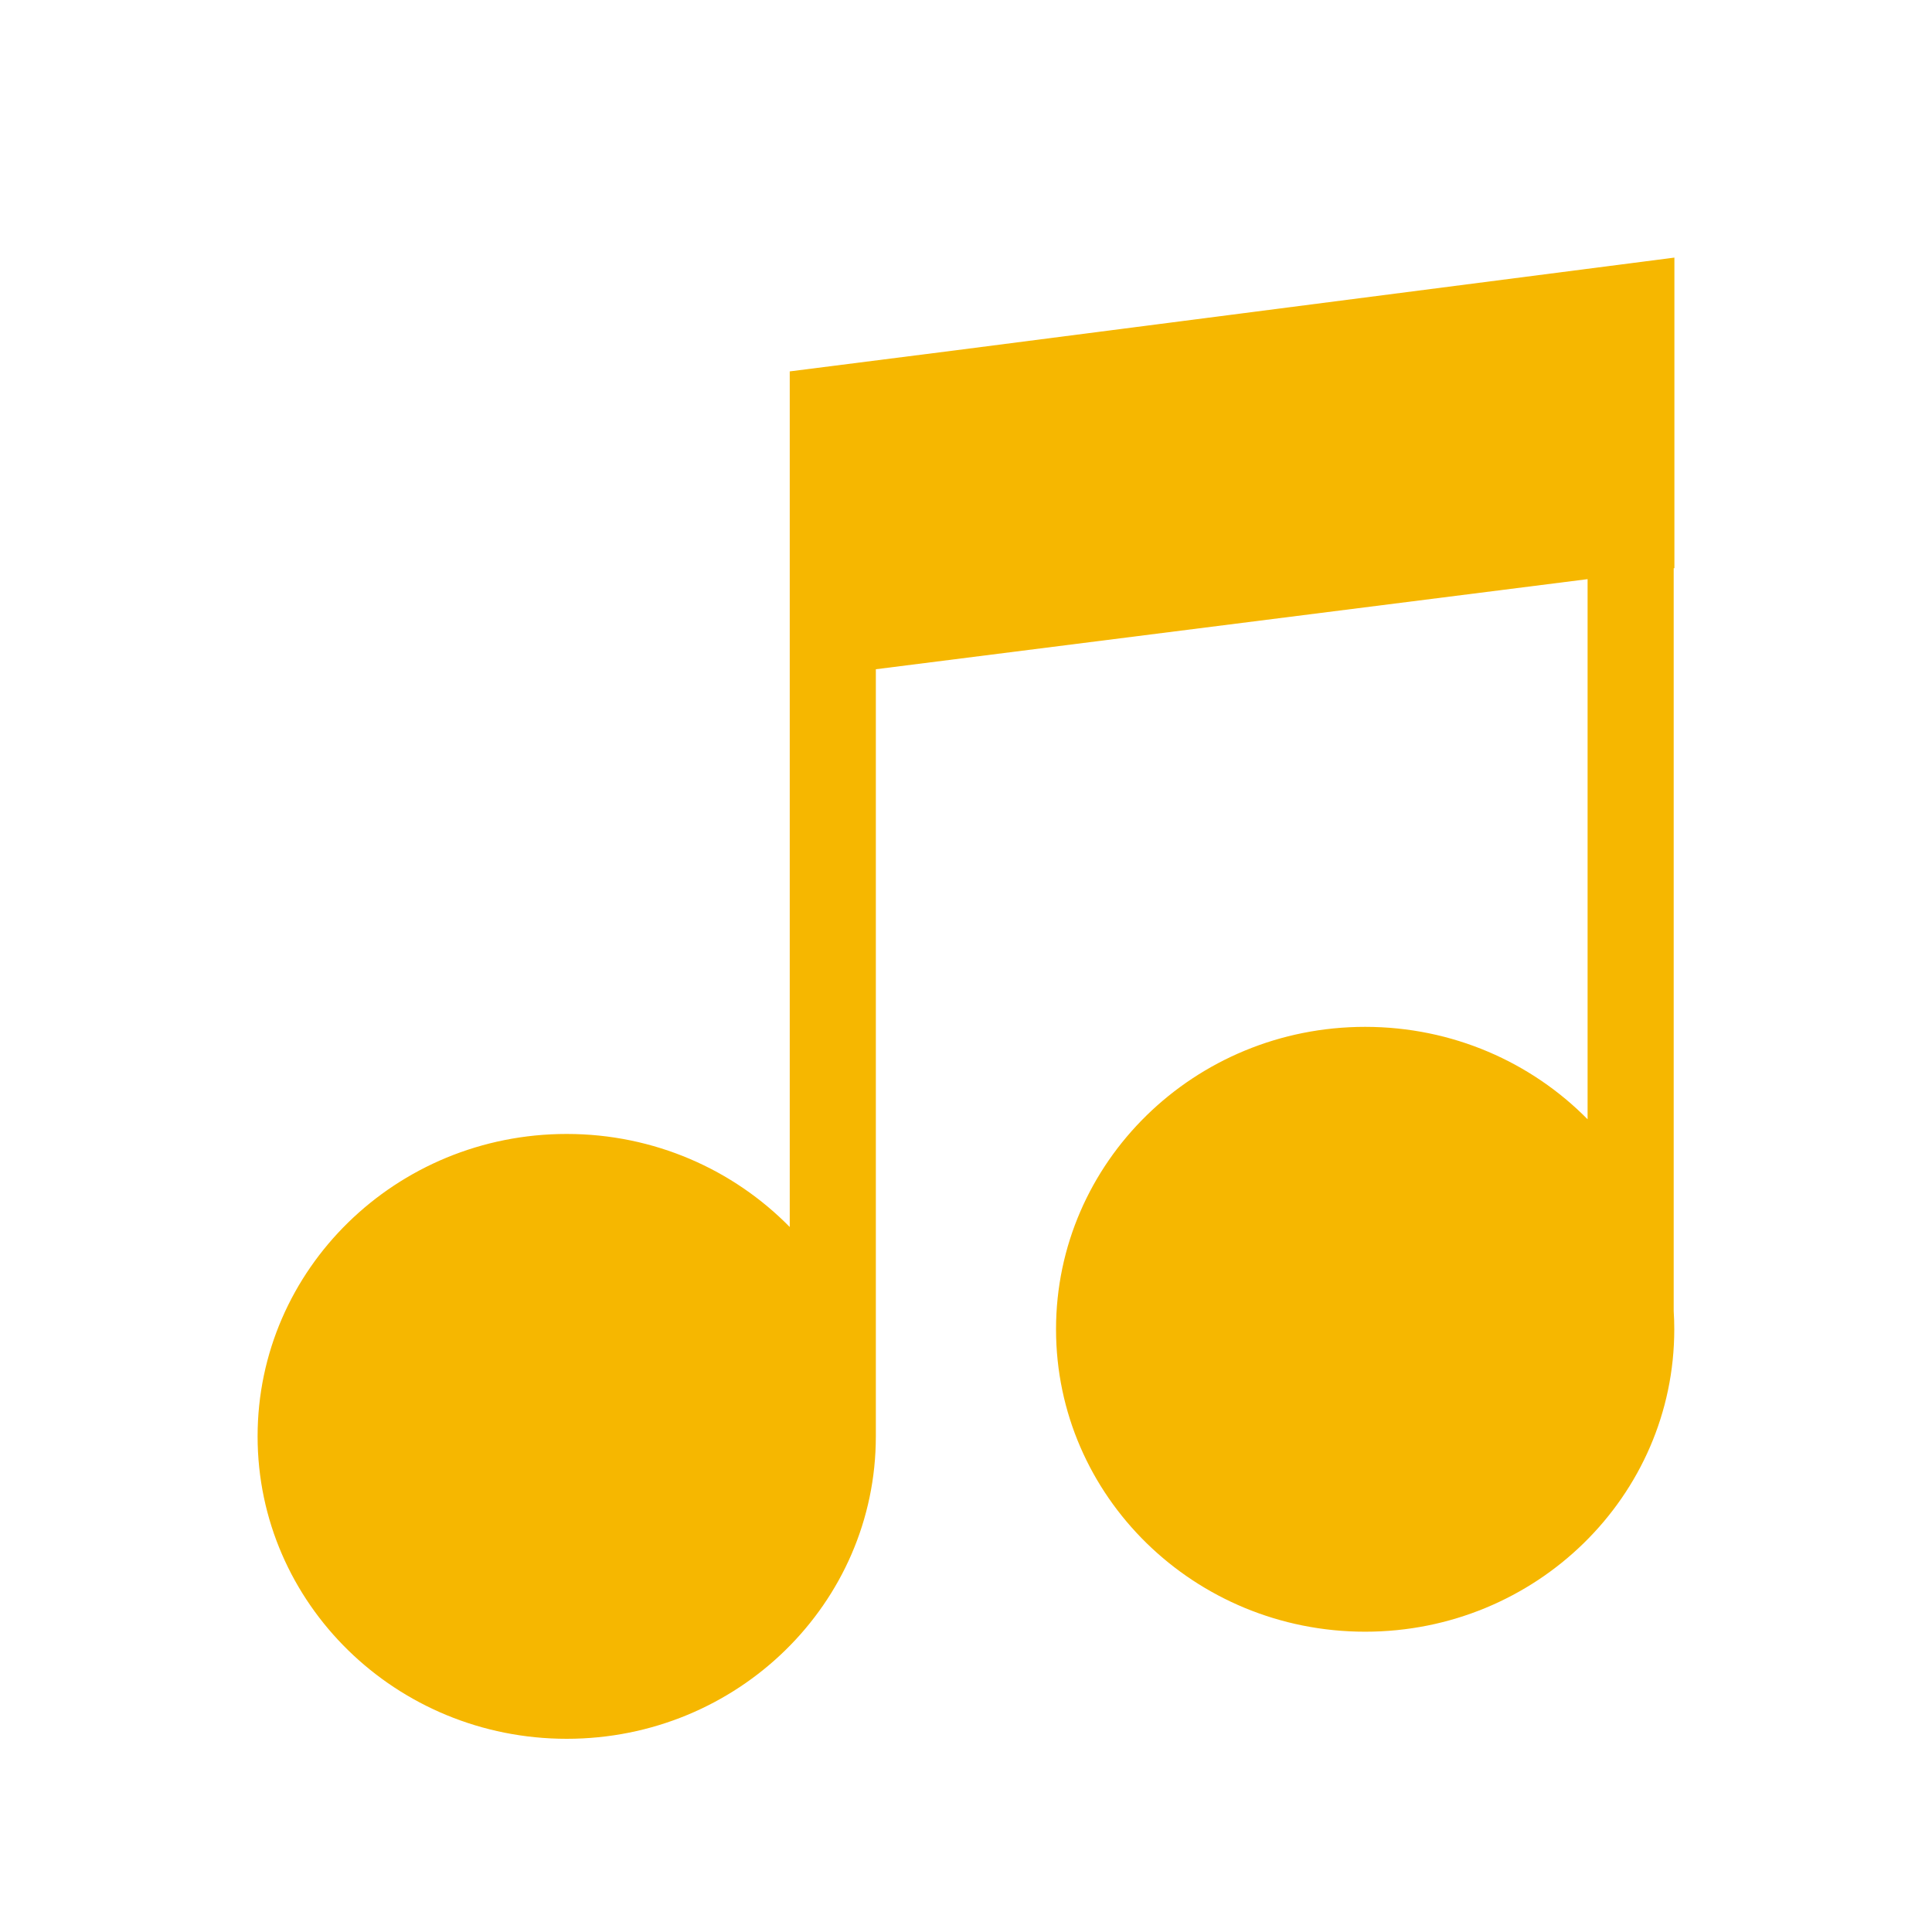 <svg width="30" height="30" viewBox="0 0 30 30" fill="none" xmlns="http://www.w3.org/2000/svg">
<path d="M26 8.822V4L14.851 5.438L12.263 5.767V19.053C11.389 18.163 10.161 17.608 8.8 17.608C6.149 17.608 4 19.71 4 22.304C4 24.898 6.149 27 8.8 27C11.452 27 13.6 24.898 13.6 22.304C13.6 22.299 13.6 22.293 13.6 22.288V10.392L24.652 8.993V17.38C23.779 16.495 22.555 15.945 21.198 15.945C18.547 15.945 16.398 18.047 16.398 20.641C16.398 23.235 18.547 25.337 21.198 25.337C23.85 25.337 25.998 23.235 25.998 20.641C25.998 20.545 25.995 20.451 25.989 20.356V8.823H25.998L26 8.822Z" fill="#F6B700"/>
</svg>
